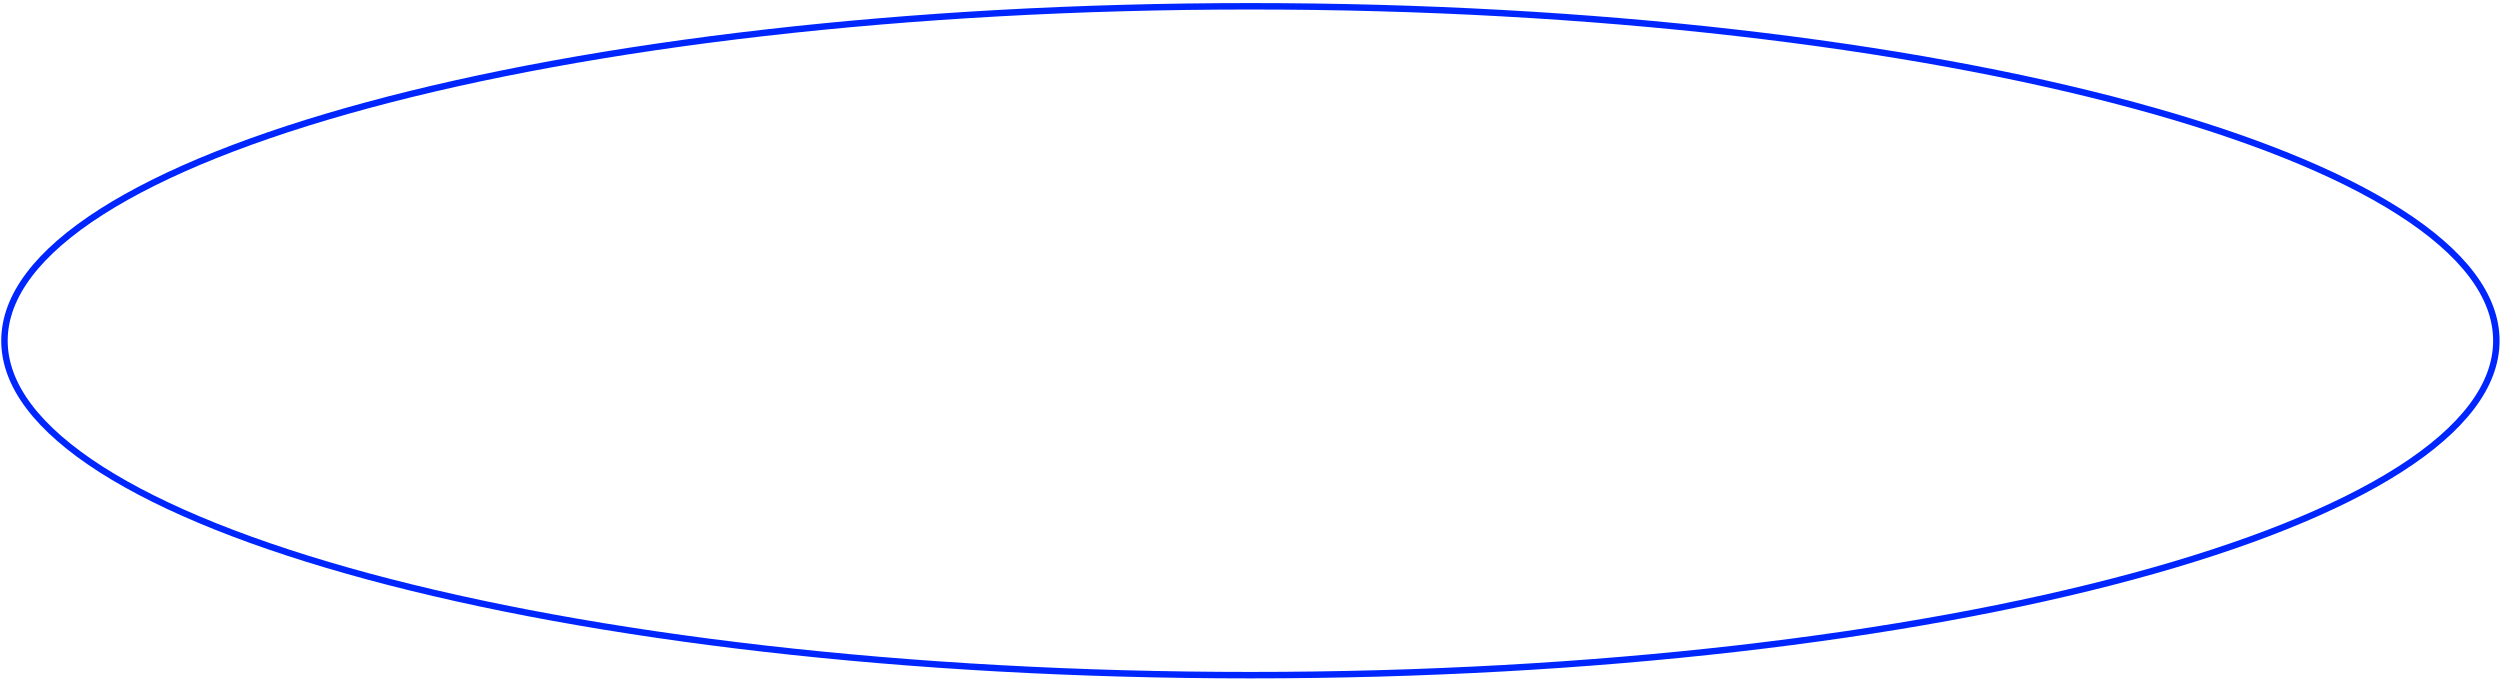 <?xml version="1.0" encoding="UTF-8"?> <svg xmlns="http://www.w3.org/2000/svg" width="775" height="211" viewBox="0 0 775 211" fill="none"> <path d="M773.869 105.625C773.869 119.543 763.419 133.051 743.899 145.526C724.425 157.971 696.179 169.216 661.187 178.675C591.217 197.588 494.499 209.299 387.627 209.299C280.755 209.299 184.036 197.588 114.066 178.675C79.074 169.216 50.828 157.971 31.355 145.526C11.834 133.051 1.385 119.543 1.385 105.625C1.385 91.706 11.834 78.199 31.355 65.724C50.828 53.279 79.074 42.033 114.066 32.575C184.036 13.662 280.755 1.951 387.627 1.951C494.499 1.951 591.217 13.662 661.187 32.575C696.179 42.033 724.425 53.279 743.899 65.724C763.419 78.199 773.869 91.706 773.869 105.625Z" stroke="#0026FF" stroke-width="2"></path> </svg> 